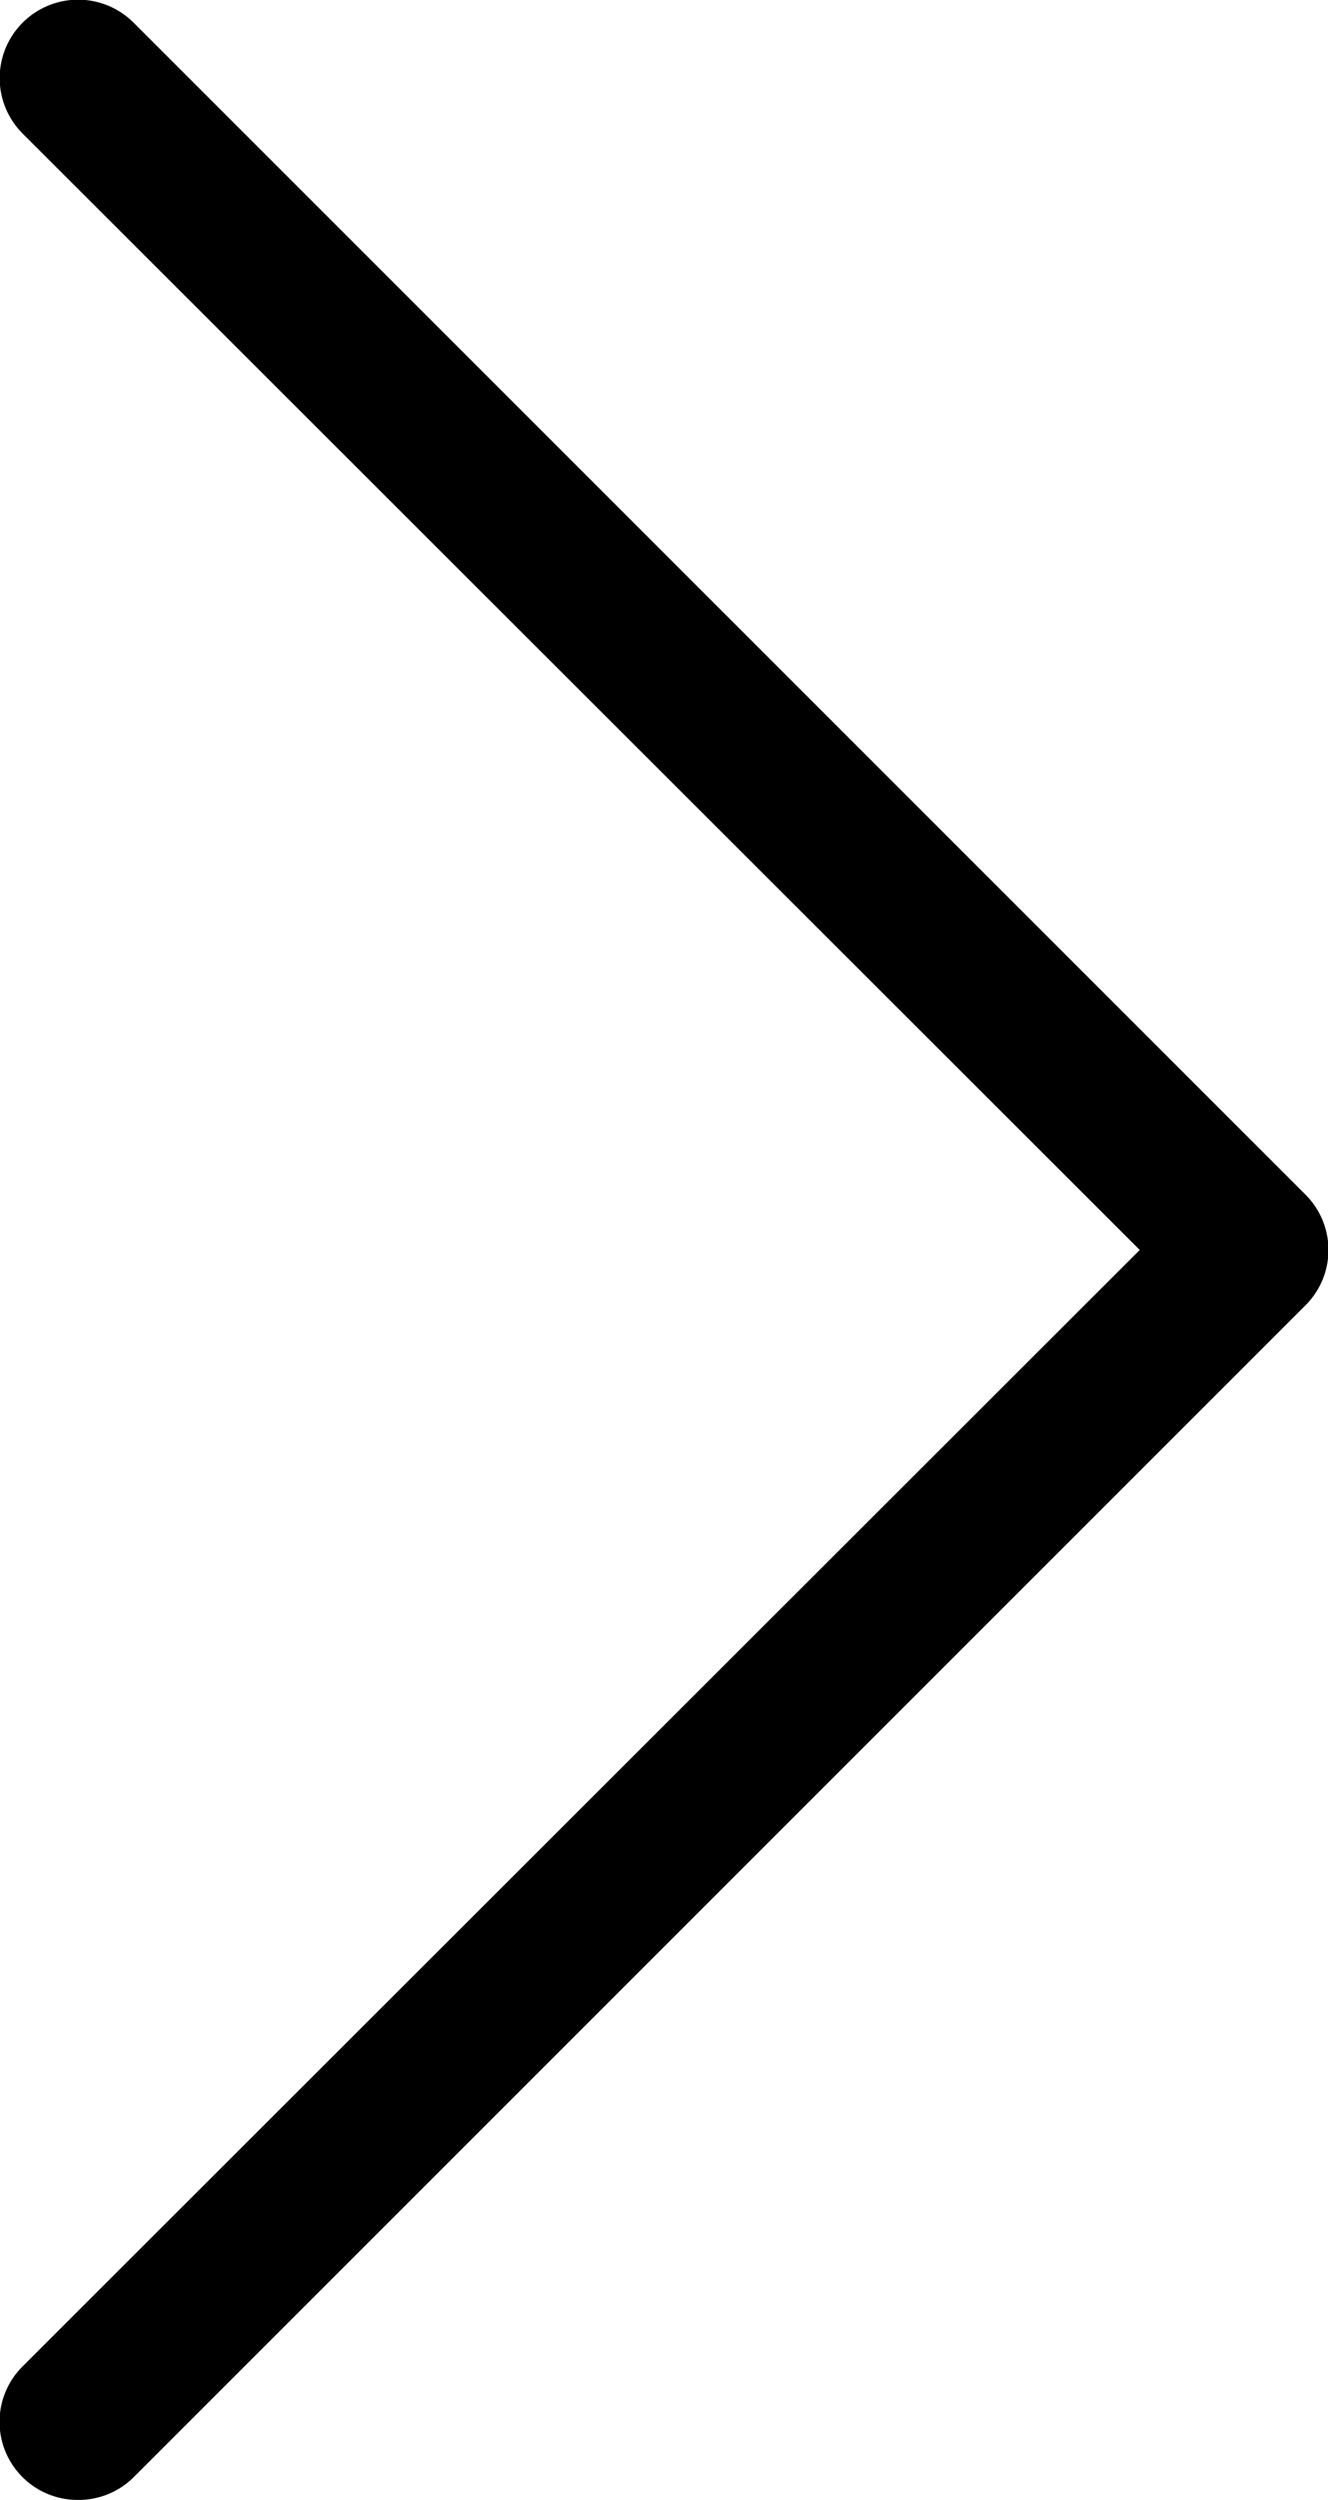 <svg xmlns="http://www.w3.org/2000/svg" viewBox="0 0 17 32"><title>arrowRecurso 12</title><g id="Capa_2" data-name="Capa 2"><g id="info"><path d="M1,32a1,1,0,0,1-.71-.29,1,1,0,0,1,0-1.42L14.59,16,.29,1.71A1,1,0,0,1,1.71.29l15,15a1,1,0,0,1,0,1.42l-15,15A1,1,0,0,1,1,32Z"/></g></g></svg>